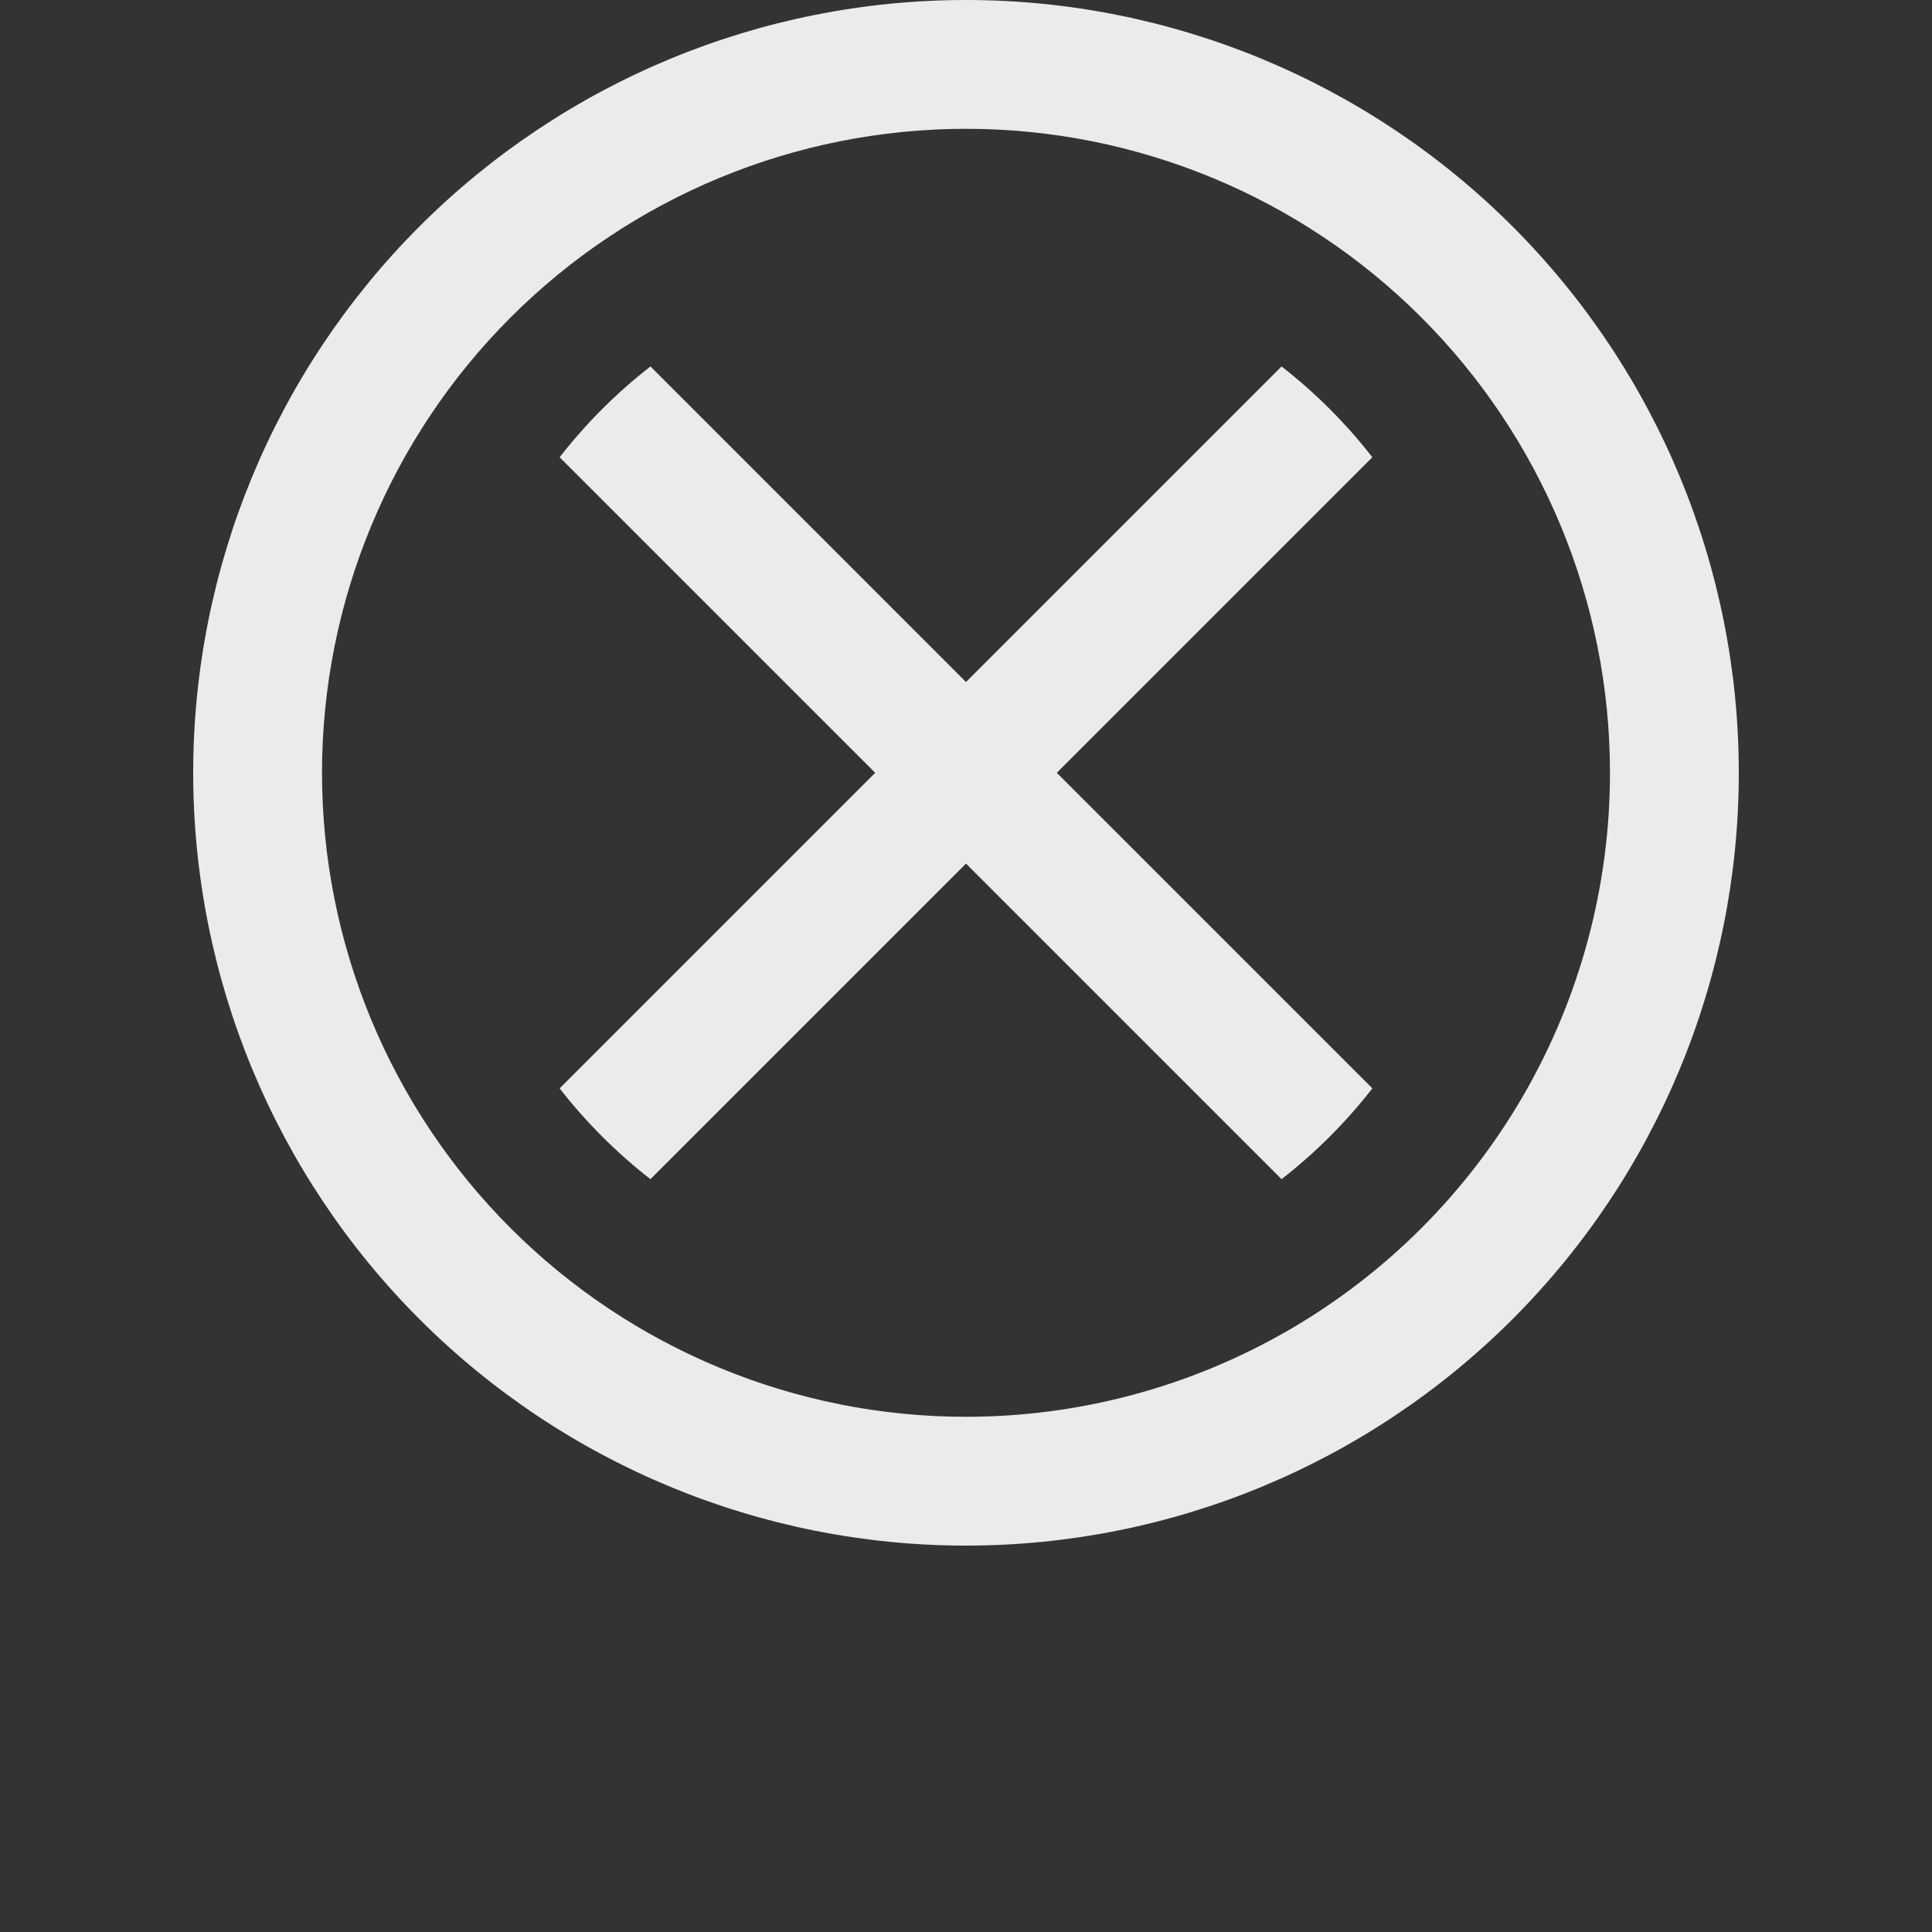 <?xml version="1.0" encoding="UTF-8"?>
<svg width="700pt" height="700pt" version="1.1" viewBox="0 0 700 700" xmlns="http://www.w3.org/2000/svg">
 <rect x="0" y="0" width="700" height="700" fill="#333333" stroke="none"/>
 <style>
    #color{
        fill: rgba(255,255,255,0.9);
    }
</style>
 <g>
  <path id="color" d="m350 0c-74.262 0-145.48 29.5-197.99 82.012-52.512 52.508-82.012 123.73-82.012 197.99s29.5 145.48 82.012 197.99c52.508 52.512 123.73 82.012 197.99 82.012s145.48-29.5 197.99-82.012c52.512-52.508 82.012-123.73 82.012-197.99s-29.5-145.48-82.012-197.99c-52.508-52.512-123.73-82.012-197.99-82.012zm0 513.33c-61.883 0-121.23-24.582-164.99-68.34-43.758-43.758-68.34-103.11-68.34-164.99s24.582-121.23 68.34-164.99c43.758-43.758 103.11-68.34 164.99-68.34s121.23 24.582 164.99 68.34c43.758 43.758 68.34 103.11 68.34 164.99 0 40.957-10.781 81.195-31.258 116.67-20.48 35.469-49.938 64.926-85.406 85.406-35.473 20.477-75.711 31.258-116.67 31.258z"/>
  <path id="color" d="m464.33 132.77-114.33 114.34-114.33-114.34c-12.289 9.562-23.34 20.613-32.902 32.902l114.33 114.33-114.33 114.33c9.562 12.289 20.613 23.34 32.902 32.902l114.33-114.33 114.33 114.33c12.289-9.562 23.34-20.613 32.902-32.902l-114.34-114.33 114.33-114.33h0.004c-9.562-12.289-20.613-23.34-32.902-32.902z"/>
 </g>
</svg>

